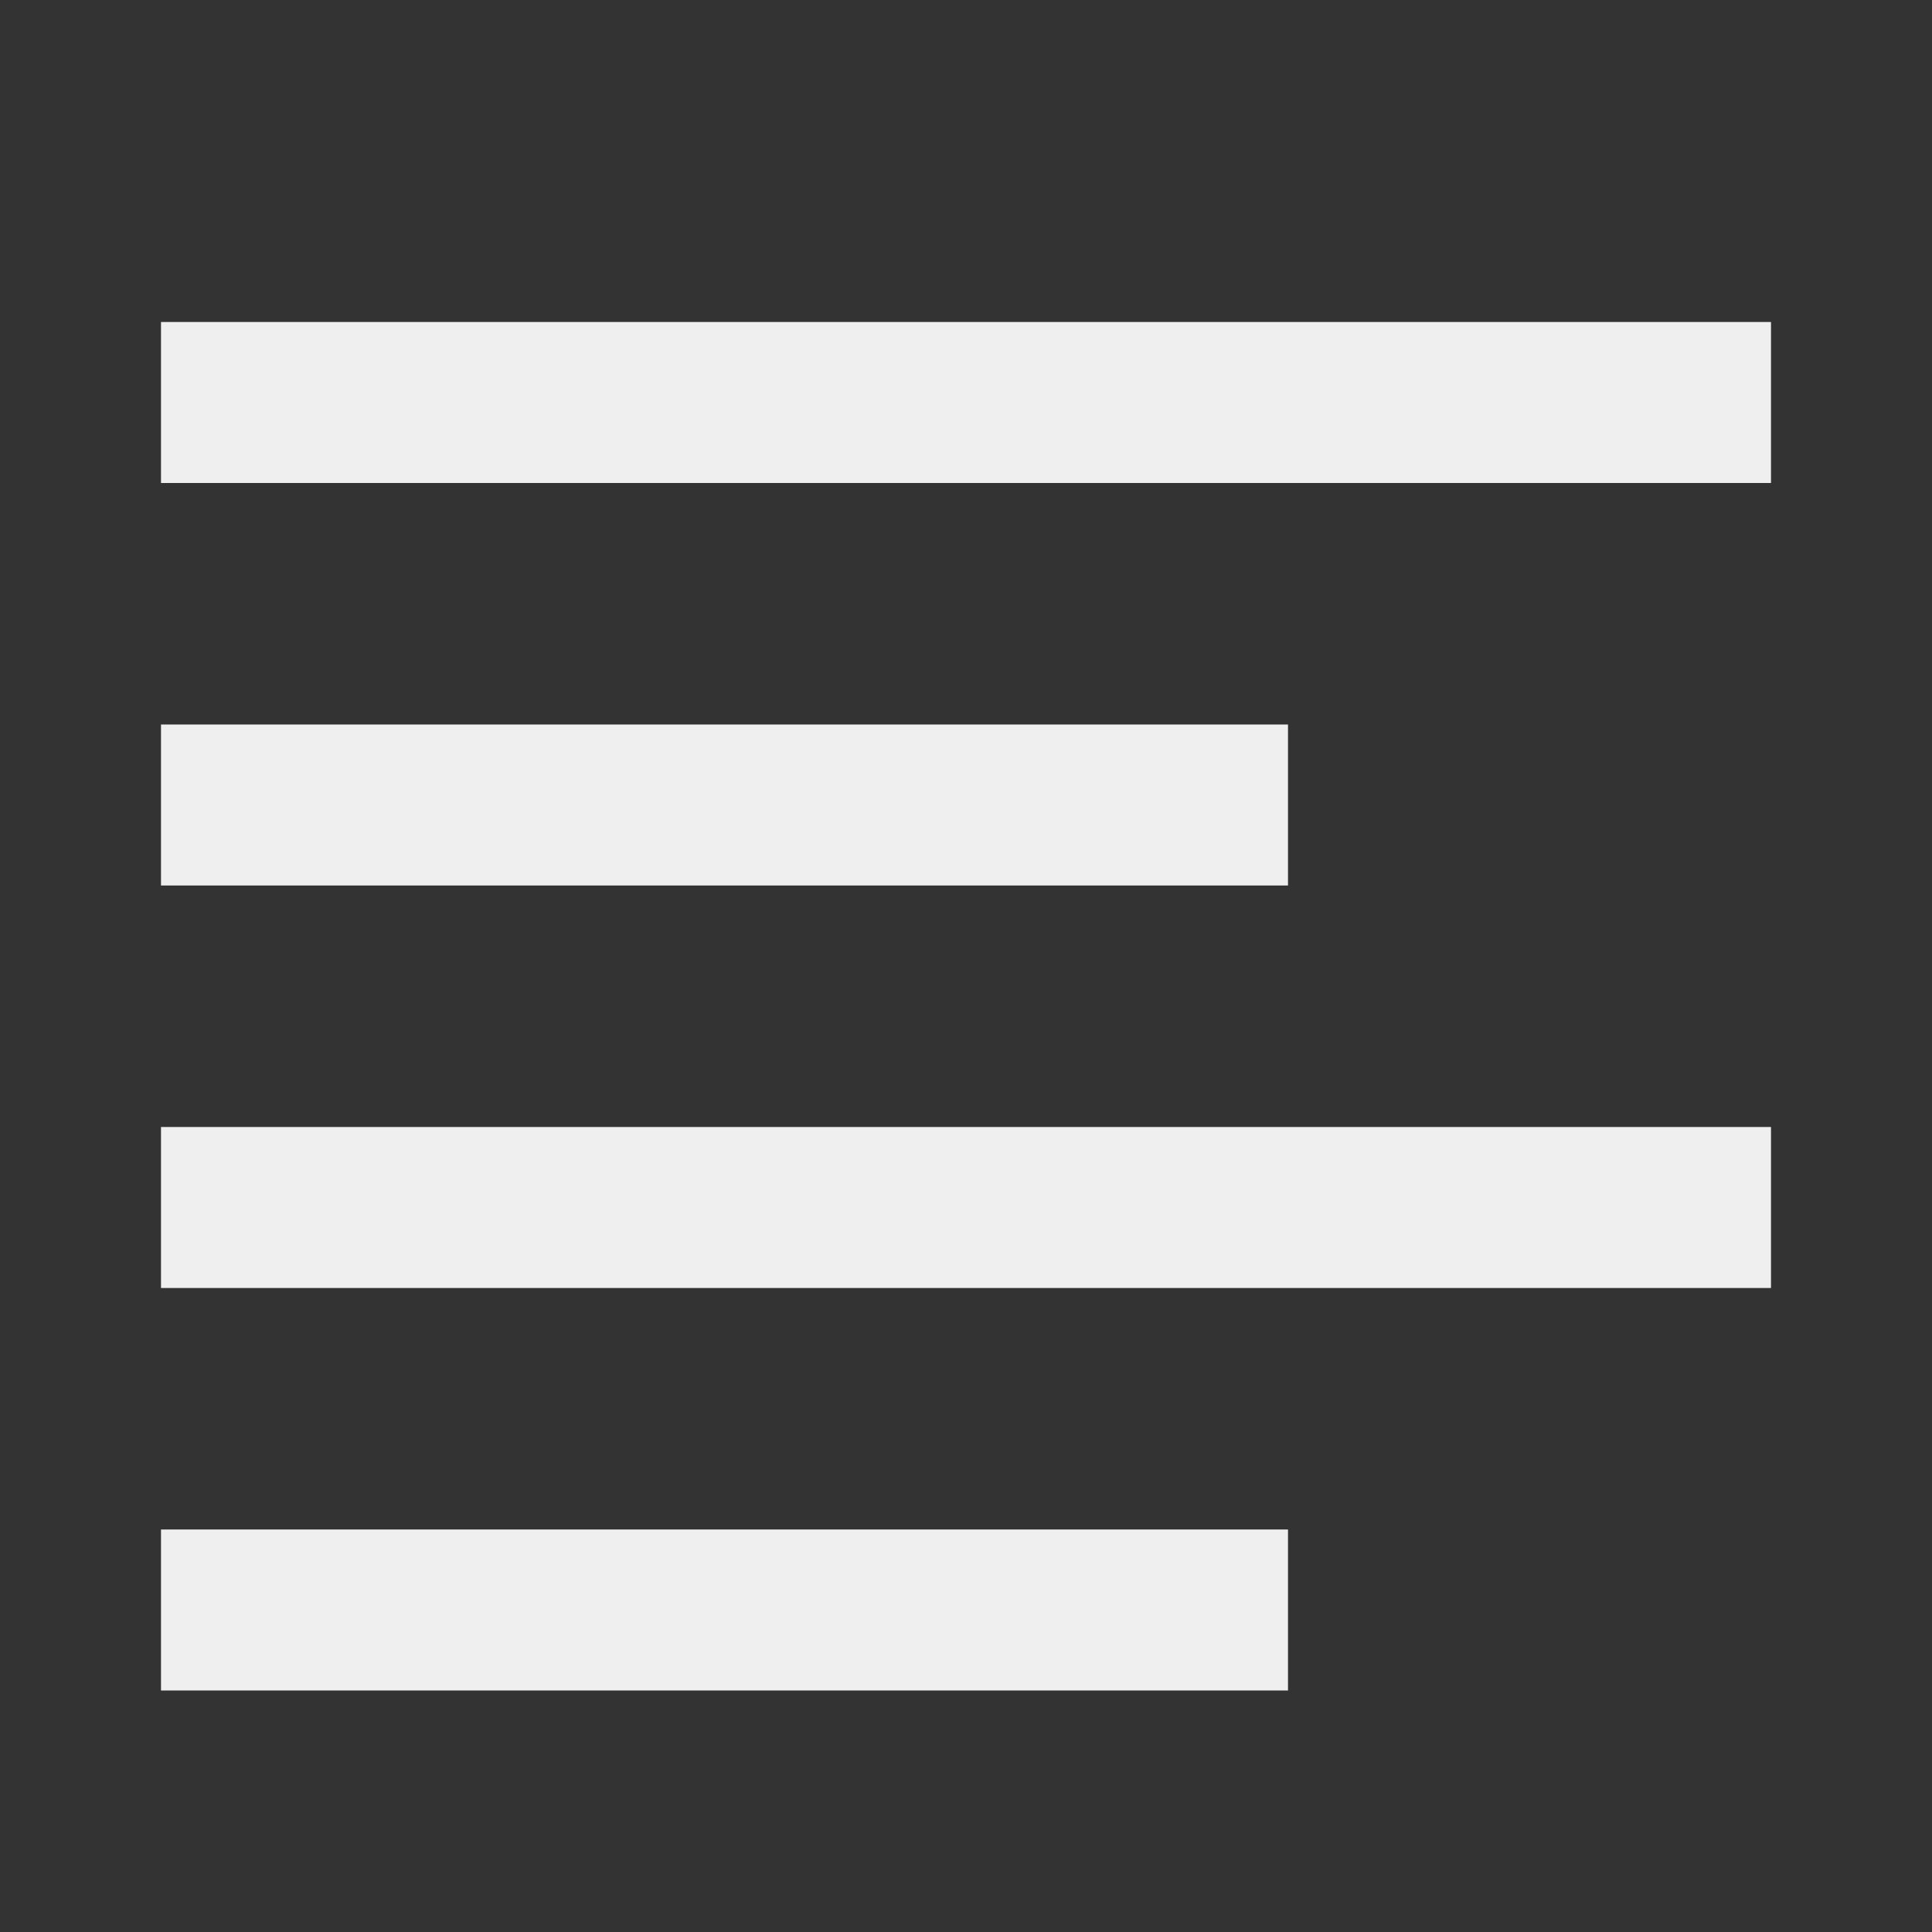 <svg viewBox="0 0 24 24" xmlns="http://www.w3.org/2000/svg"><rect x="0" y="0" width="24" height="24" fill="#333333" stroke="none"/><path d="m2 4v2h20v-2zm0 5v2h14v-2zm0 5v2h20v-2zm0 5v2h14v-2z" fill="#efefef"/></svg>